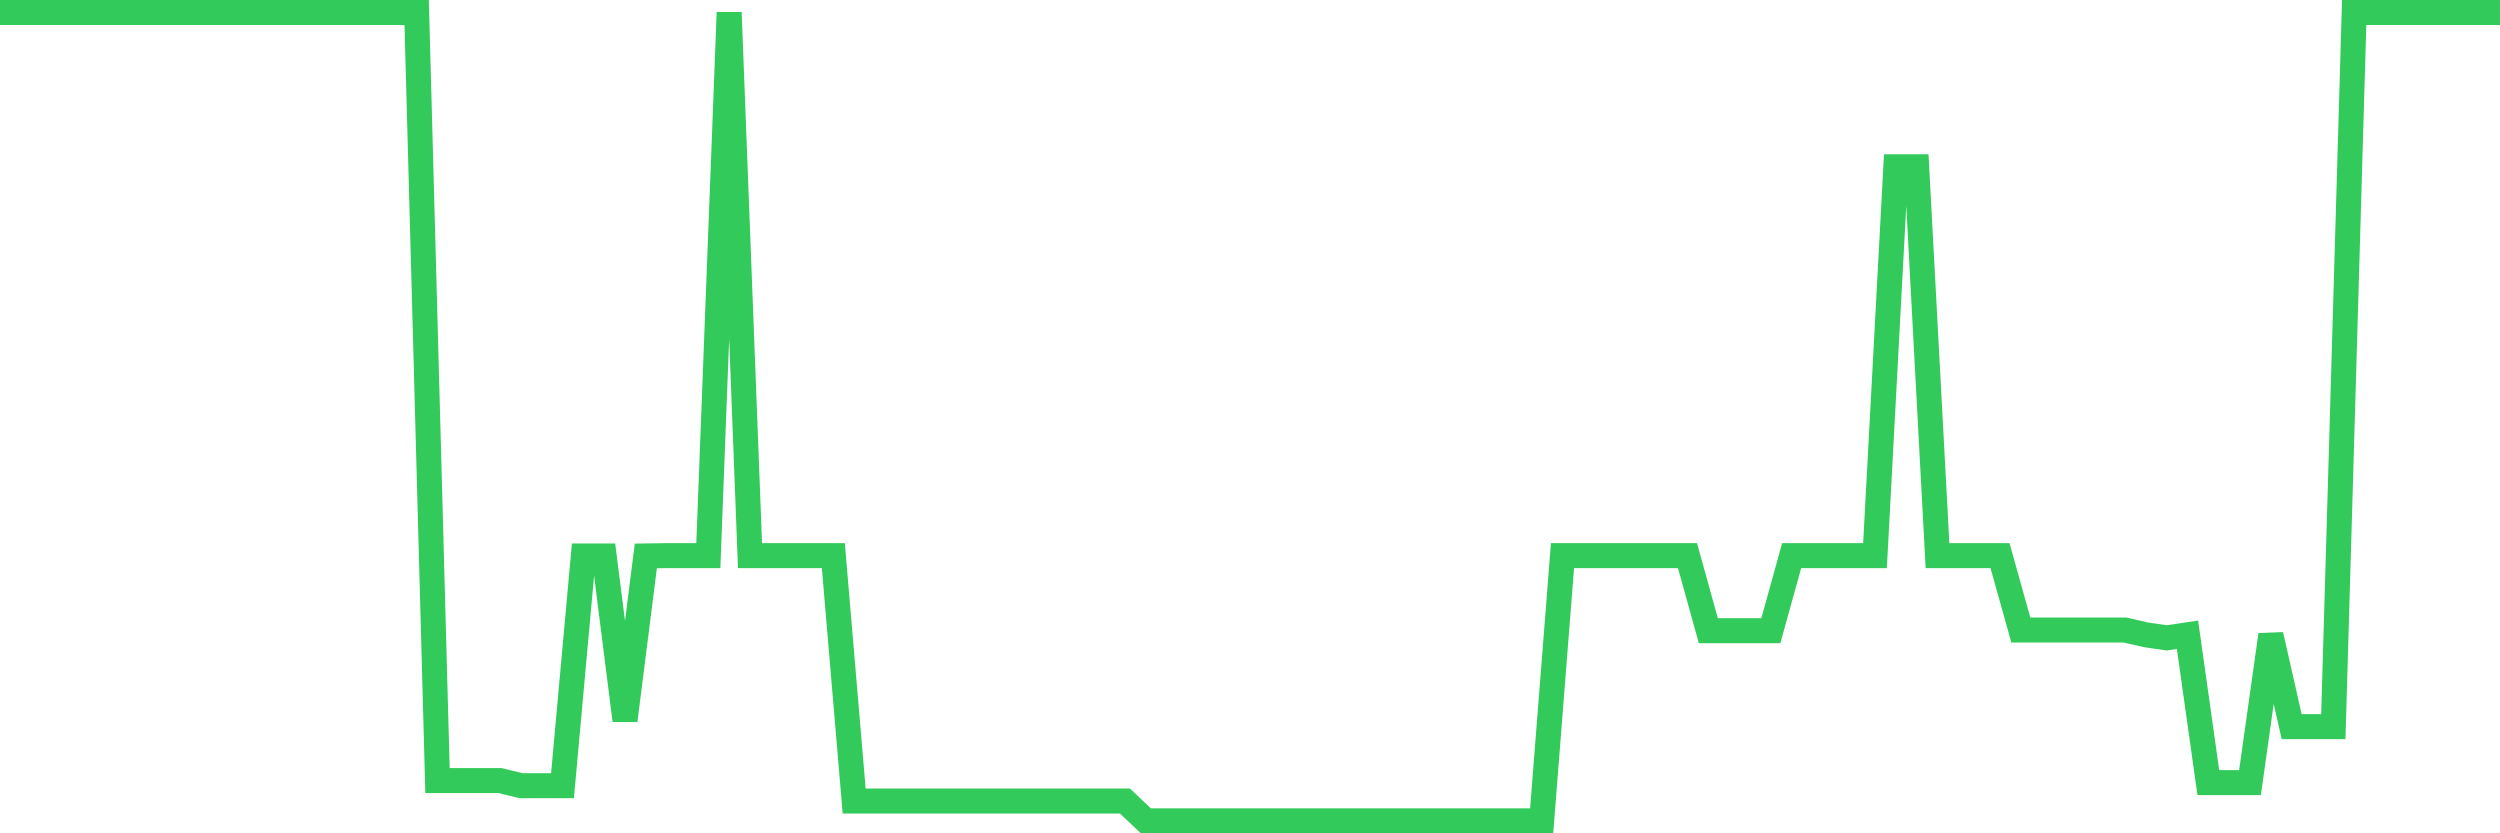 <svg
  xmlns="http://www.w3.org/2000/svg"
  xmlns:xlink="http://www.w3.org/1999/xlink"
  width="120"
  height="40"
  viewBox="0 0 120 40"
  preserveAspectRatio="none"
>
  <polyline
    points="0,0.6 1,0.6 2,0.6 3,0.6 4,0.6 5,0.6 6,0.6 7,0.6 8,0.6 9,0.6 10,0.6 11,0.6 12,0.6 13,0.6 14,0.6 15,0.6 16,0.6 17,0.6 18,0.6 19,0.6 20,0.6 21,37.467 22,37.467 23,37.467 24,37.467 25,37.712 26,37.712 27,37.712 28,26.685 29,26.685 30,34.583 31,26.685 32,26.669 33,26.669 34,26.669 35,0.6 36,26.669 37,26.669 38,26.669 39,26.669 40,26.669 41,38.45 42,38.45 43,38.45 44,38.45 45,38.45 46,38.45 47,38.45 48,38.45 49,38.45 50,38.45 51,38.45 52,38.45 53,38.45 54,38.45 55,39.4 56,39.4 57,39.4 58,39.4 59,39.4 60,39.4 61,39.4 62,39.4 63,39.4 64,39.4 65,39.4 66,39.4 67,39.4 68,39.4 69,39.4 70,39.4 71,39.4 72,39.4 73,39.4 74,39.4 75,26.669 76,26.669 77,26.669 78,26.669 79,26.669 80,26.669 81,26.669 82,30.273 83,30.273 84,30.273 85,30.273 86,26.669 87,26.669 88,26.669 89,26.669 90,26.669 91,8.006 92,8.006 93,26.669 94,26.669 95,26.669 96,26.669 97,30.241 98,30.241 99,30.241 100,30.241 101,30.241 102,30.241 103,30.47 104,30.618 105,30.47 106,37.565 107,37.565 108,37.565 109,30.47 110,34.878 111,34.878 112,34.878 113,0.6 114,0.6 115,0.6 116,0.6 117,0.6 118,0.6 119,0.6 120,0.6"
    fill="none"
    stroke="#32ca5b"
    stroke-width="1.2"
  >
  </polyline>
</svg>